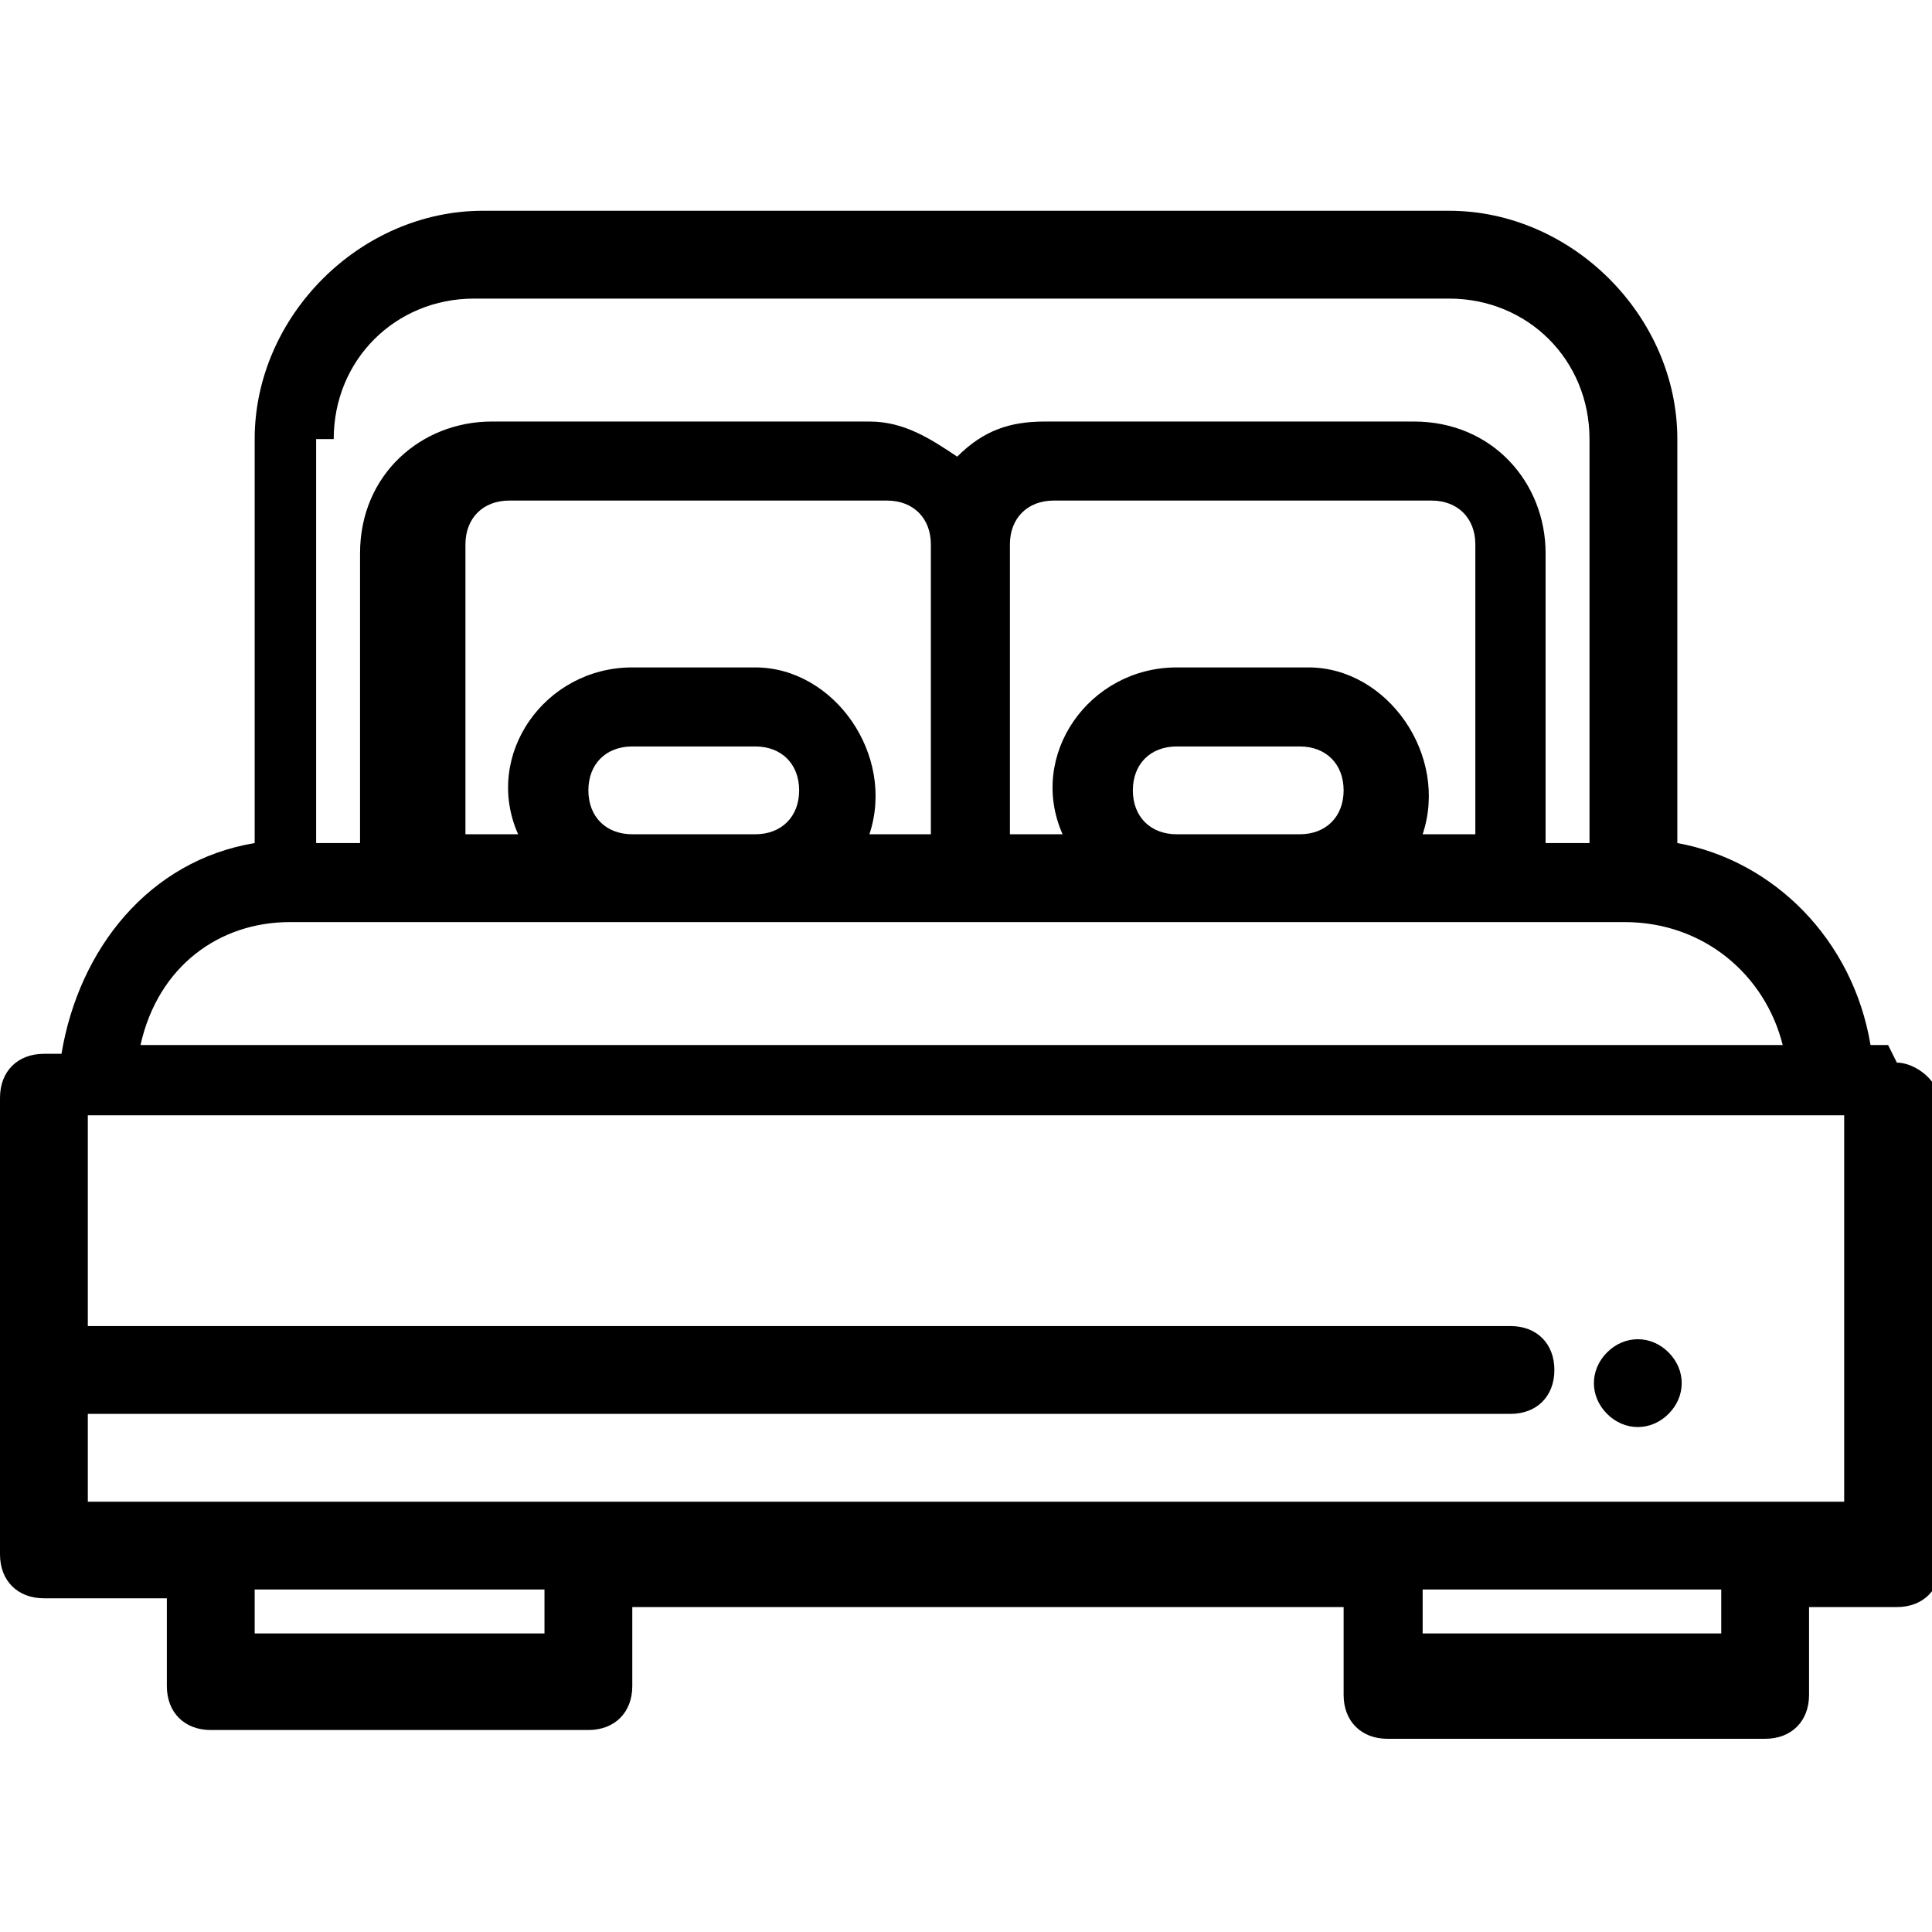 <?xml version="1.0" encoding="UTF-8"?> <svg xmlns="http://www.w3.org/2000/svg" version="1.1" viewBox="0 0 22 22"><g><g id="Layer_1"><g><path d="M21.5,11.9h-.2c-.2-1.2-1.1-2.1-2.2-2.3v-4.6c0-1.4-1.2-2.6-2.6-2.6H5.5c-1.4,0-2.6,1.2-2.6,2.6v4.6c-1.2.2-2,1.2-2.2,2.4h-.2c-.3,0-.5.2-.5.5v5.2c0,.3.2.5.5.5h1.4v1c0,.3.2.5.5.5h4.3c.3,0,.5-.2.5-.5v-.9h8.1v1c0,.3.2.5.5.5h4.3c.3,0,.5-.2.5-.5v-1h1c.3,0,.5-.2.5-.5v-5.2c0-.3-.3-.5-.5-.5ZM3.8,5c0-.9.7-1.6,1.6-1.6h11.1c.9,0,1.6.7,1.6,1.6v4.6h-.5v-3.3c0-.8-.6-1.5-1.5-1.5h-4.2c-.4,0-.7.1-1,.4-.3-.2-.6-.4-1-.4h-4.3c-.8,0-1.5.6-1.5,1.5v3.3h-.5v-4.6h0ZM12.9,9c0-.3.2-.5.5-.5h1.4c.3,0,.5.2.5.5s-.2.5-.5.5h-1.4c-.3,0-.5-.2-.5-.5ZM14.8,7.6h-1.4c-1,0-1.7,1-1.3,1.9h-.6v-3.3c0-.3.2-.5.5-.5h4.3c.3,0,.5.2.5.5v3.3h-.6c.3-.9-.4-1.9-1.3-1.9ZM9.9,9.5c.3-.9-.4-1.9-1.3-1.9h-1.4c-1,0-1.7,1-1.3,1.9h-.6v-3.3c0-.3.2-.5.5-.5h4.3c.3,0,.5.2.5.5v3.3h-.6ZM6.7,9c0-.3.2-.5.5-.5h1.4c.3,0,.5.2.5.5s-.2.5-.5.5h-1.4c-.3,0-.5-.2-.5-.5ZM3.4,10.5h15.1c.9,0,1.6.6,1.8,1.4H1.6c.2-.9.9-1.4,1.7-1.4ZM6.2,18.6h-3.3v-.5h3.3v.5ZM19.6,18.6h-3.4v-.5h3.4v.5ZM21,17.1H1v-1h16.2c.3,0,.5-.2.5-.5s-.2-.5-.5-.5H1v-2.4h20v4.3h0Z"></path><path d="M18.3,15.4c-.2.2-.2.5,0,.7.2.2.5.2.7,0,.2-.2.2-.5,0-.7-.2-.2-.5-.2-.7,0Z"></path></g></g></g></svg> 